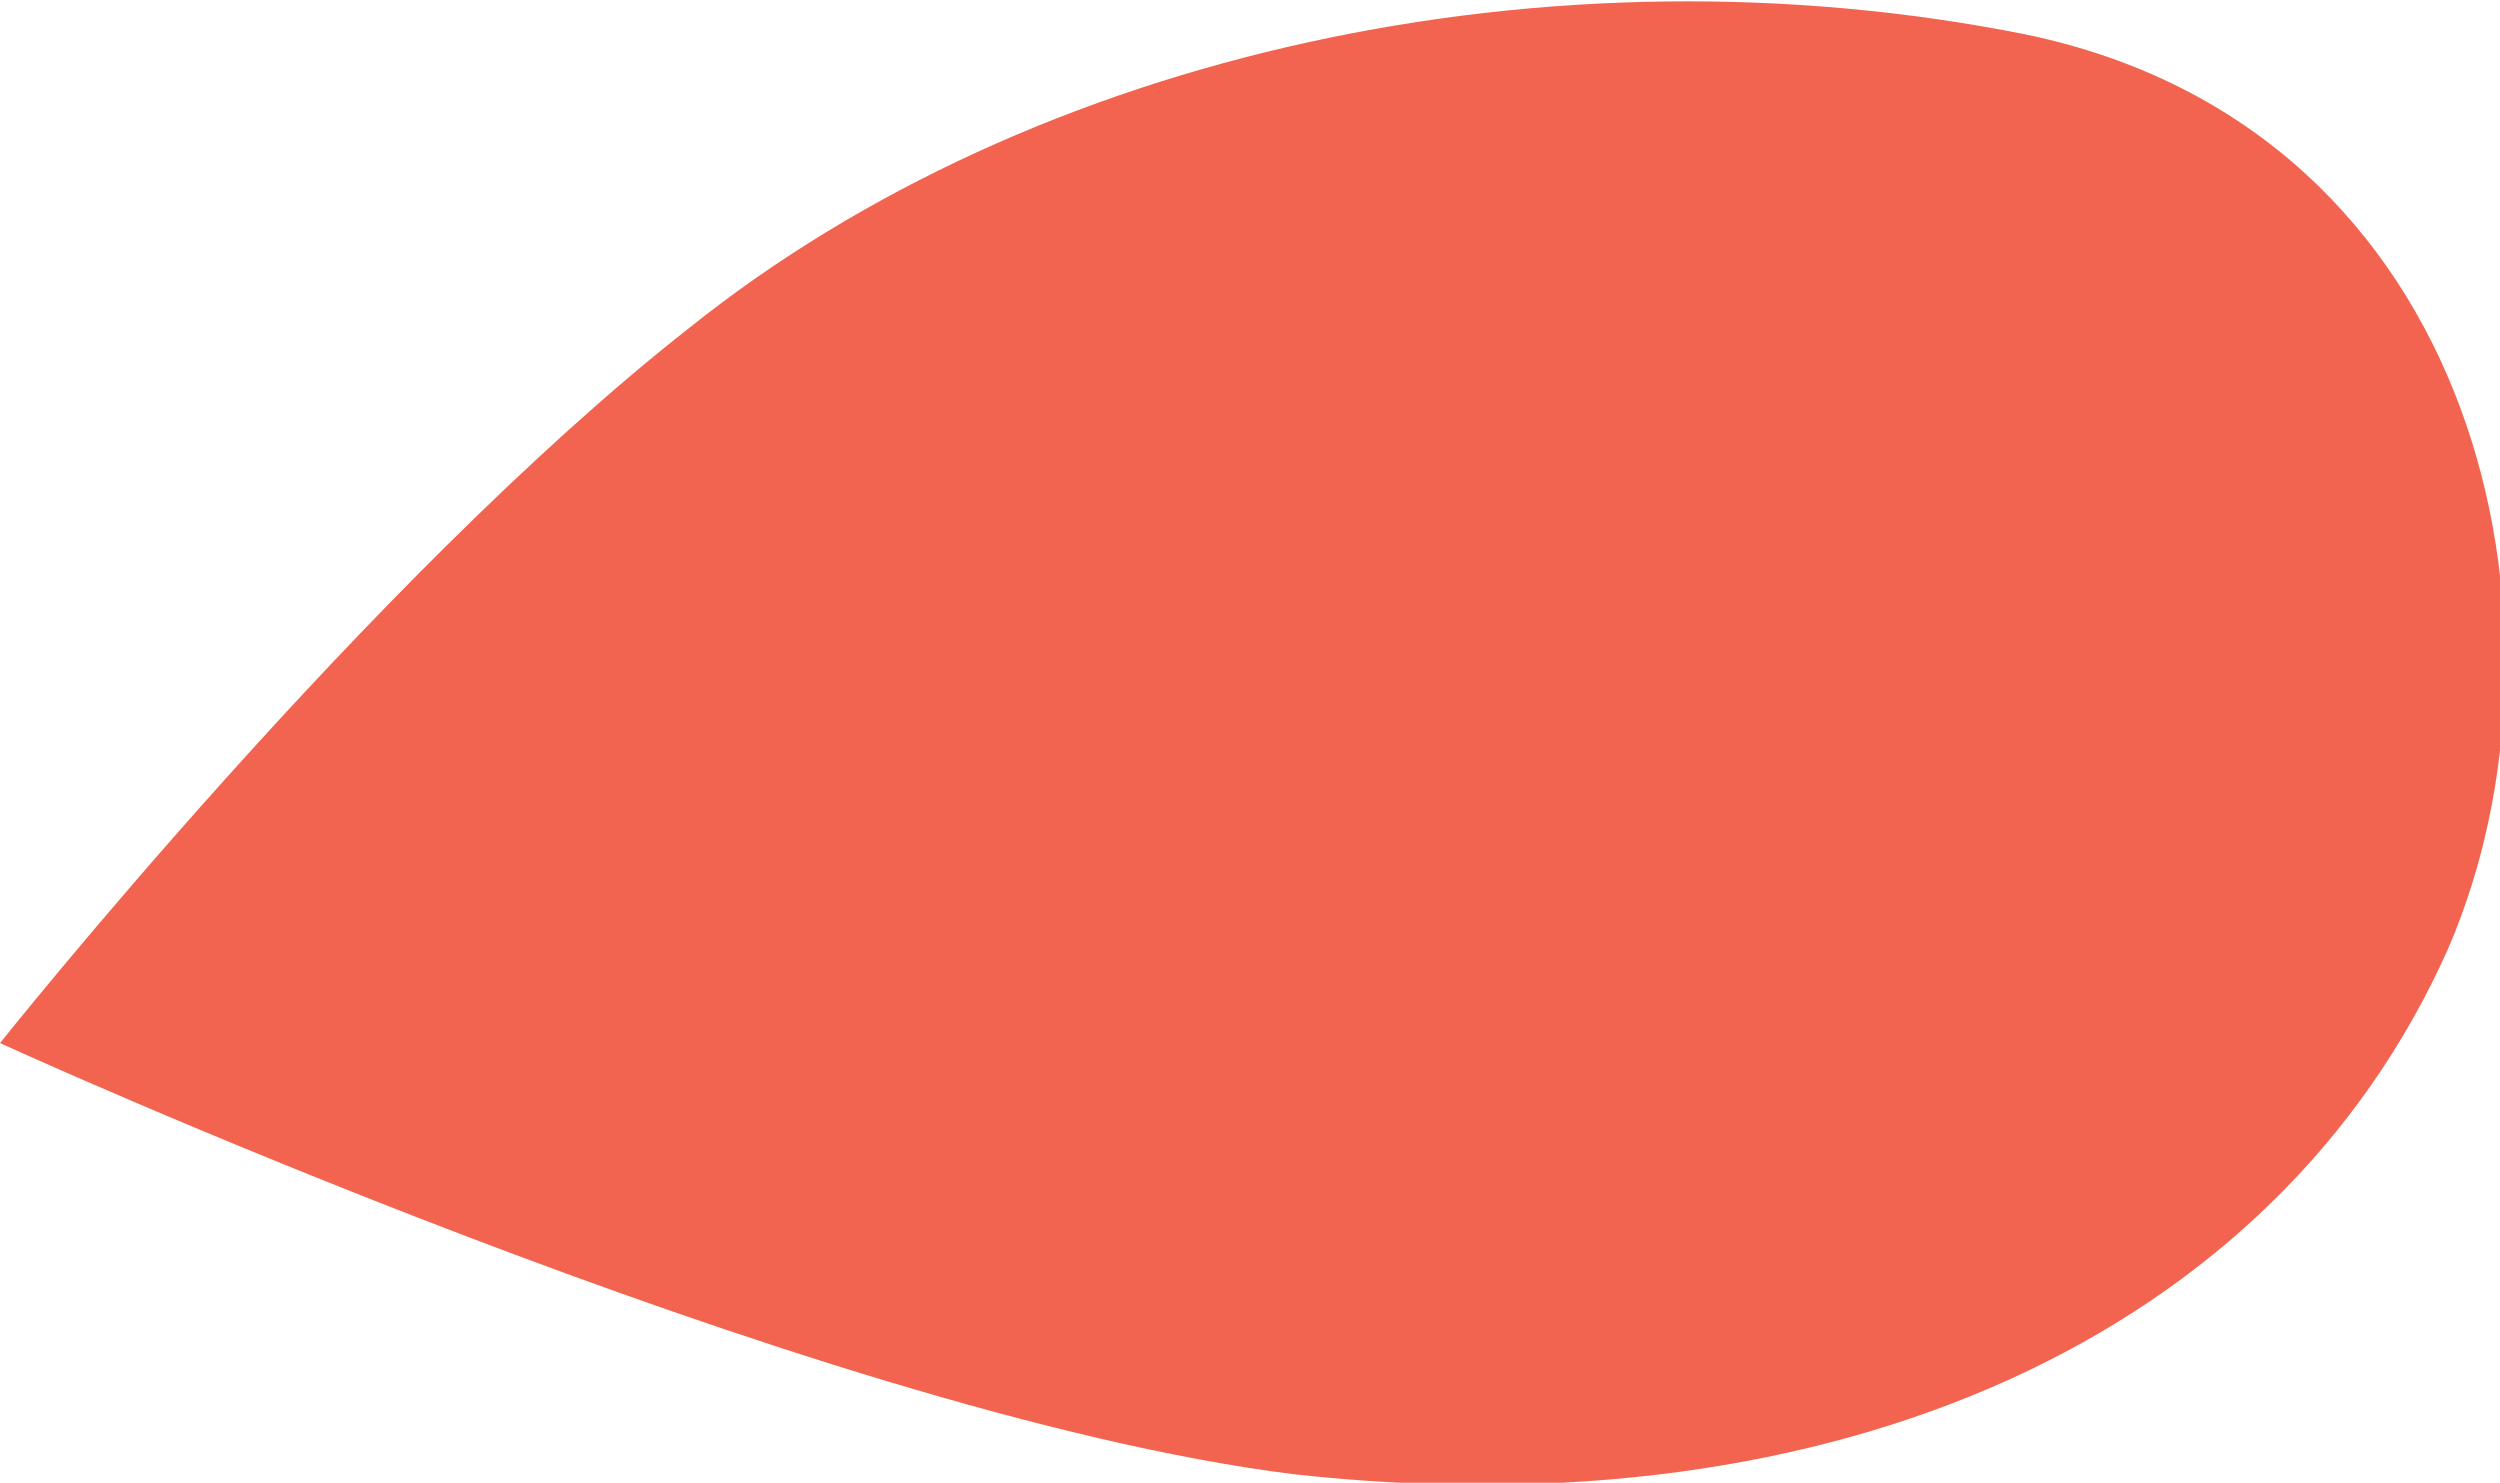<!-- Generator: Adobe Illustrator 23.0.3, SVG Export Plug-In  -->
<svg version="1.1" xmlns="http://www.w3.org/2000/svg" xmlns:xlink="http://www.w3.org/1999/xlink" x="0px" y="0px" width="29px"
	 height="17.2px" viewBox="0 0 29 17.2" style="enable-background:new 0 0 29 17.2;" xml:space="preserve">
<style type="text/css">
	.st0{fill-rule:evenodd;clip-rule:evenodd;fill:#F2644F;}
</style>
<defs>
</defs>
<path class="st0" d="M8,3.8c4-3.2,10-4.5,15.5-3.4C28.8,1.5,30,7.3,28.4,11c-2,4.5-7.1,6.8-13.4,6.1c-5.6-0.7-15-5-15-5
	S4.3,6.7,8,3.8z"/>
</svg>
